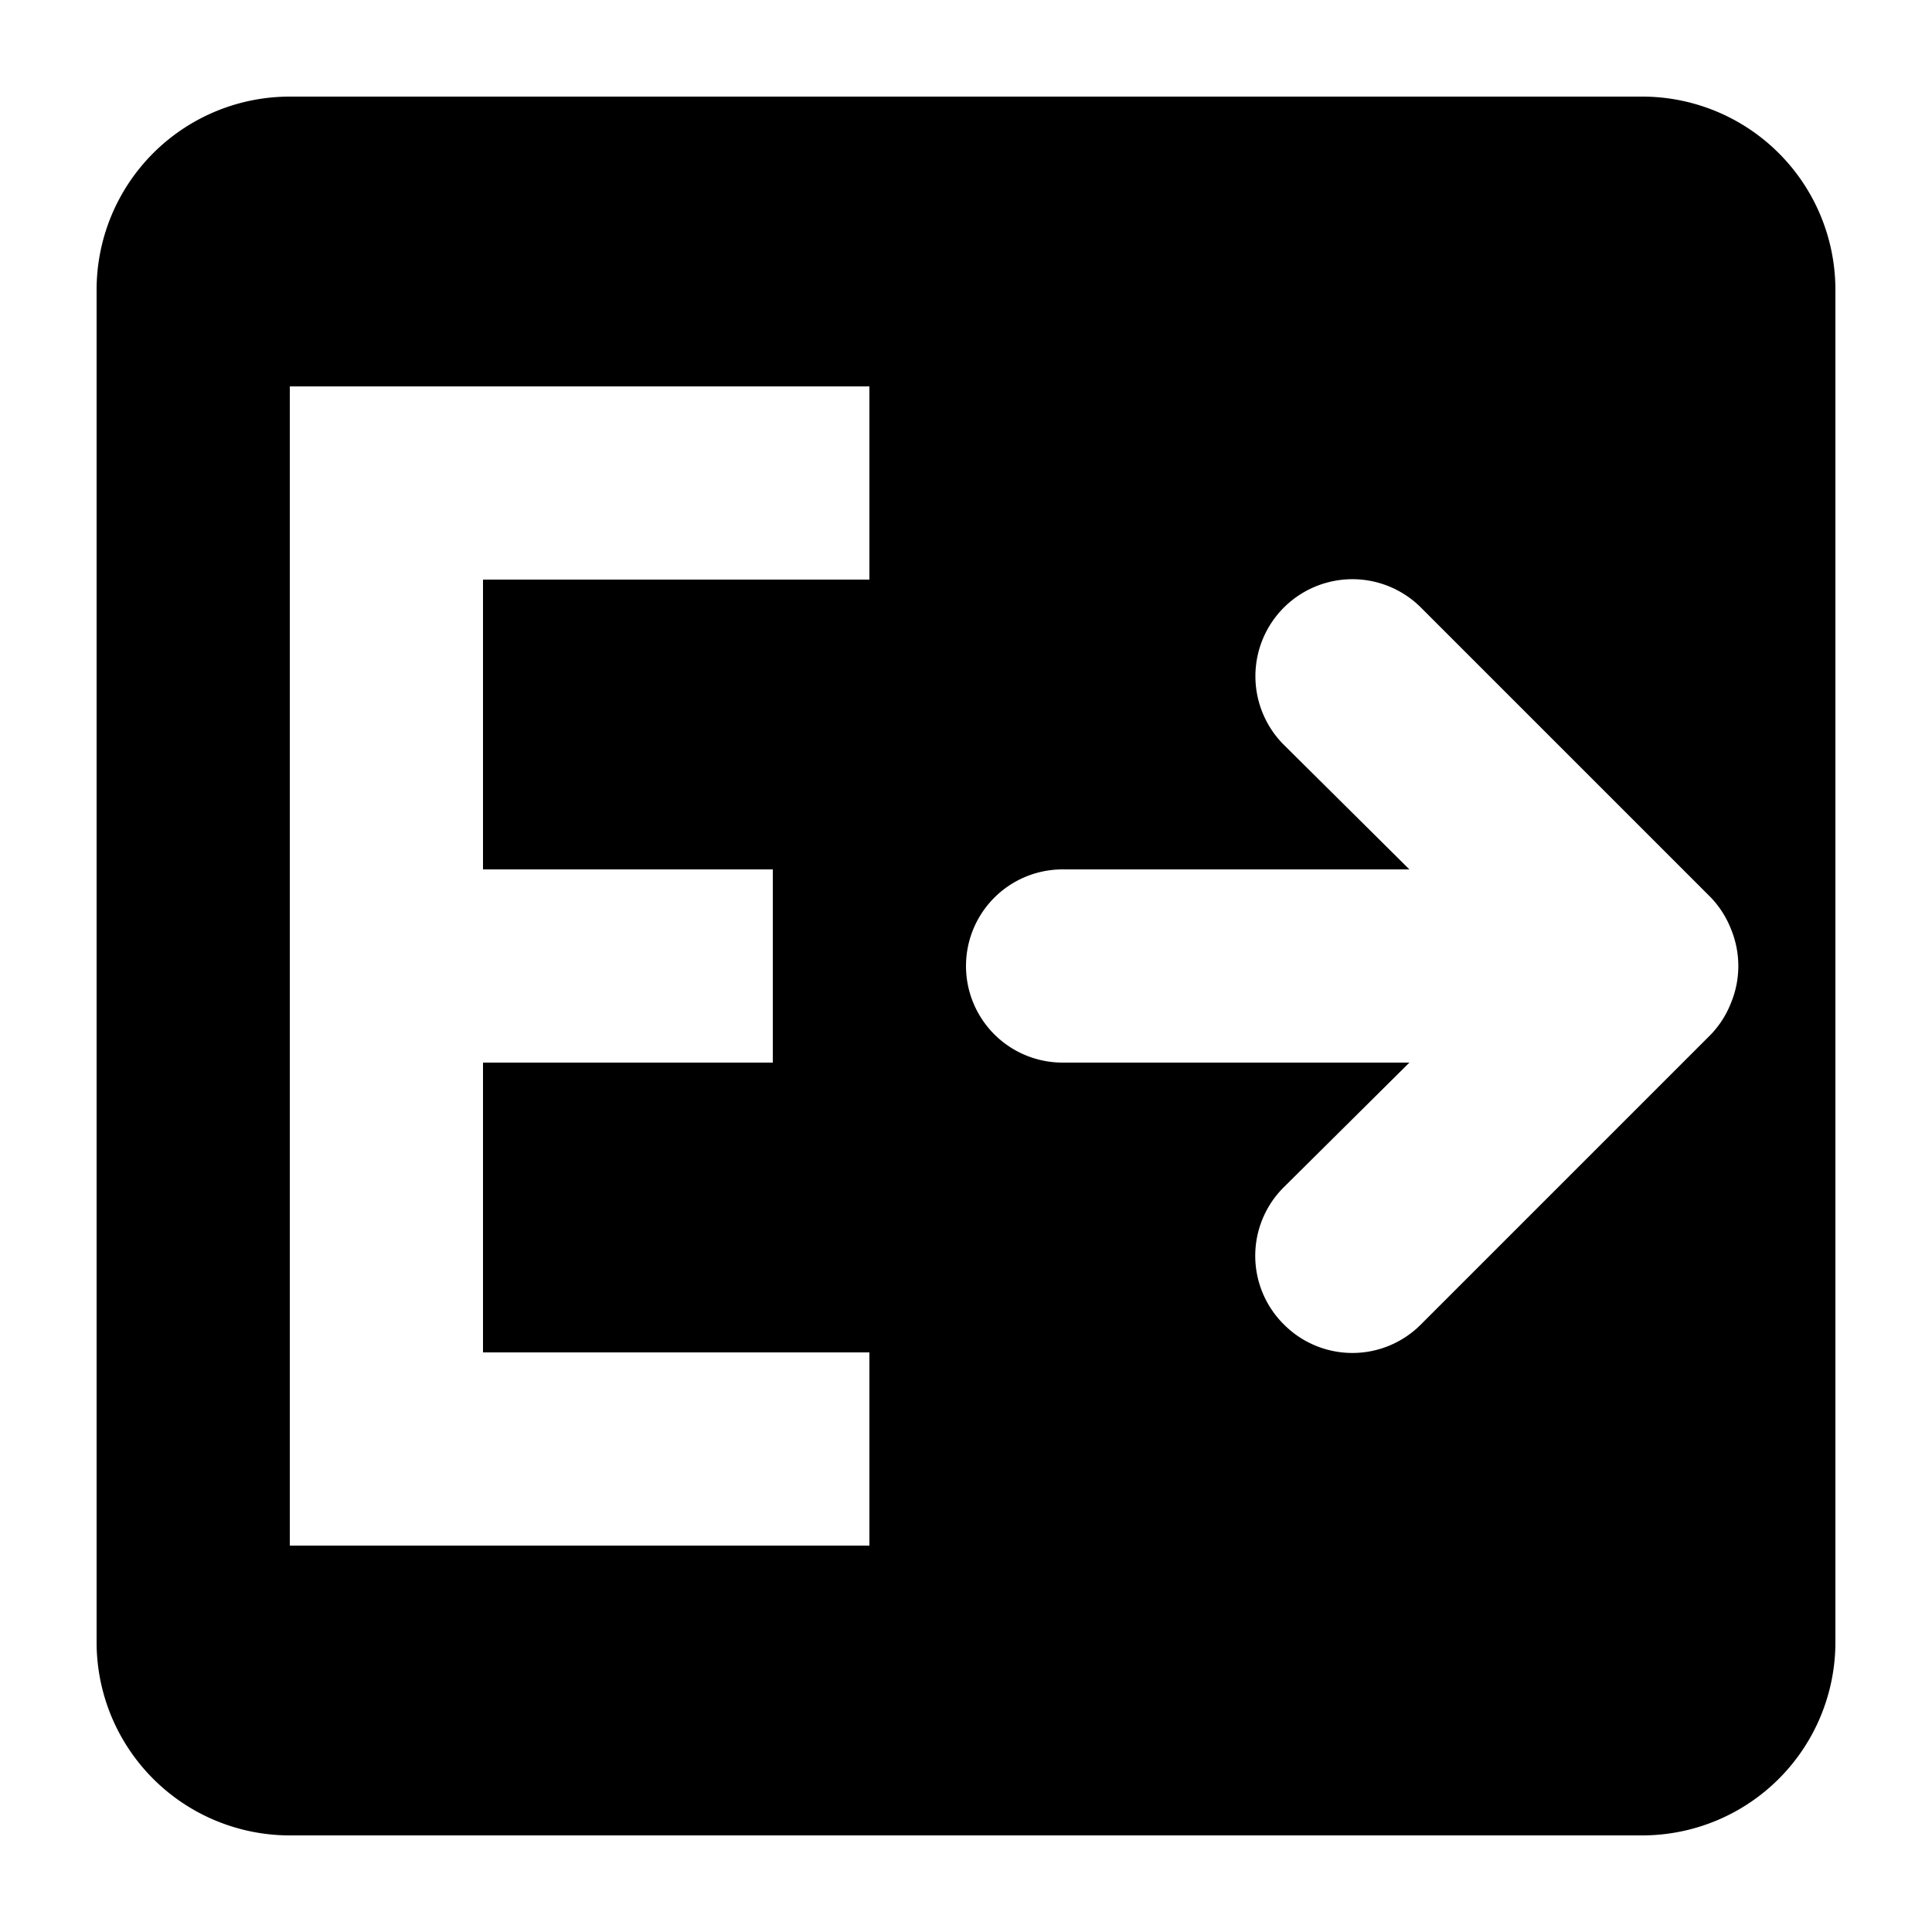 <svg id="Capa_1" data-name="Capa 1" xmlns="http://www.w3.org/2000/svg" viewBox="0 0 20 20"><defs><style>.cls-1{fill:none;}</style></defs><rect class="cls-1" width="20" height="20"/><path d="M17,1H3A2,2,0,0,0,1,3V17a2,2,0,0,0,2,2H17a2,2,0,0,0,2-2V3A2,2,0,0,0,17,1ZM9,16H3V4H9V6H5V9H8v2H5v3H9Zm8.92-5.62a1,1,0,0,1-.21.33l-3,3a1,1,0,0,1-1.42,0,1,1,0,0,1,0-1.42L14.59,11H11a1,1,0,0,1,0-2h3.59l-1.3-1.29a1,1,0,0,1,1.42-1.42l3,3a1,1,0,0,1,.21.33A1,1,0,0,1,17.92,10.38Z"/></svg>